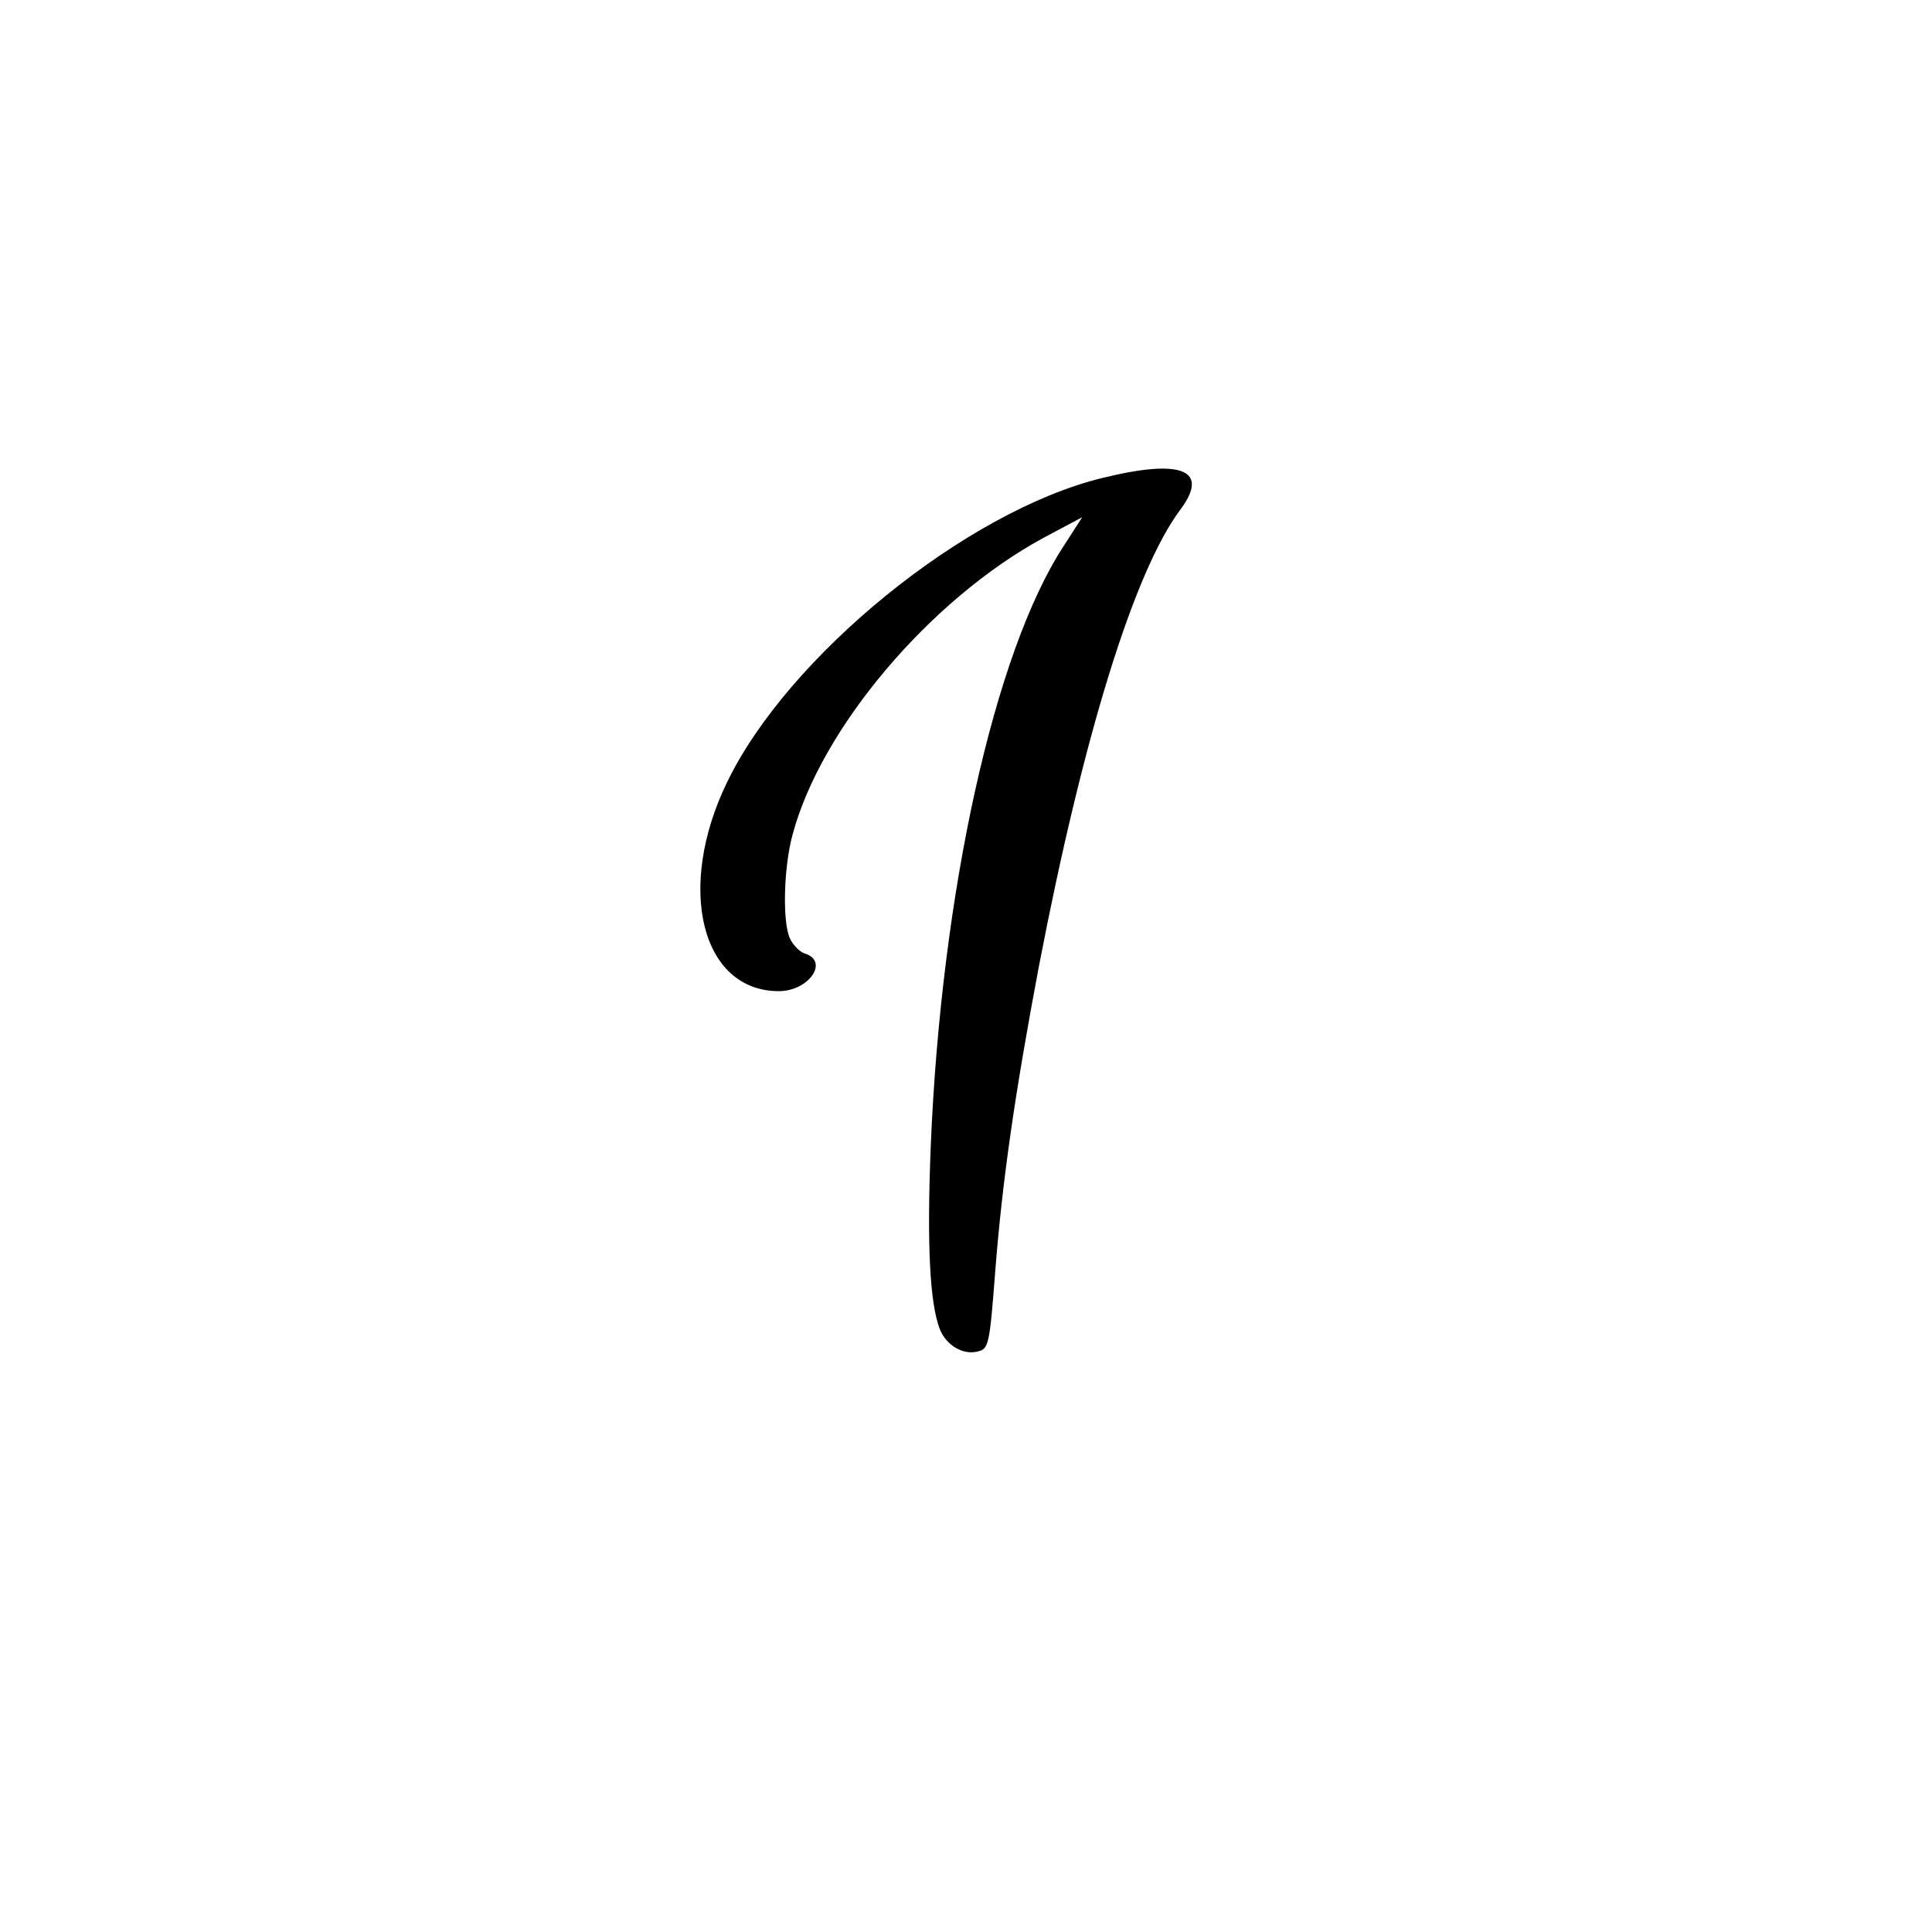 <?xml version="1.0" encoding="UTF-8" standalone="yes"?>
<svg version="1.0" xmlns="http://www.w3.org/2000/svg" width="384" height="384" viewBox="0 0 384 384" preserveAspectRatio="xMidYMid meet">
  <g transform="translate(0,384) scale(0.1,-0.1)" fill="#000000" stroke="none">
    <path d="M2191 2890 c-271 -66 -625 -354 -746 -605 -102 -210 -51 -415 103
-415 60 0 101 60 51 75 -11 4 -24 18 -30 32 -14 36 -11 140 6 203 56 212 274
469 499 591 l77 41 -38 -59 c-137 -211 -242 -686 -263 -1189 -8 -199 -2 -314
18 -366 13 -32 46 -52 76 -44 21 5 23 14 34 158 14 180 39 354 87 608 88 457
189 784 281 907 59 79 3 102 -155 63z"/>
  </g>
</svg>